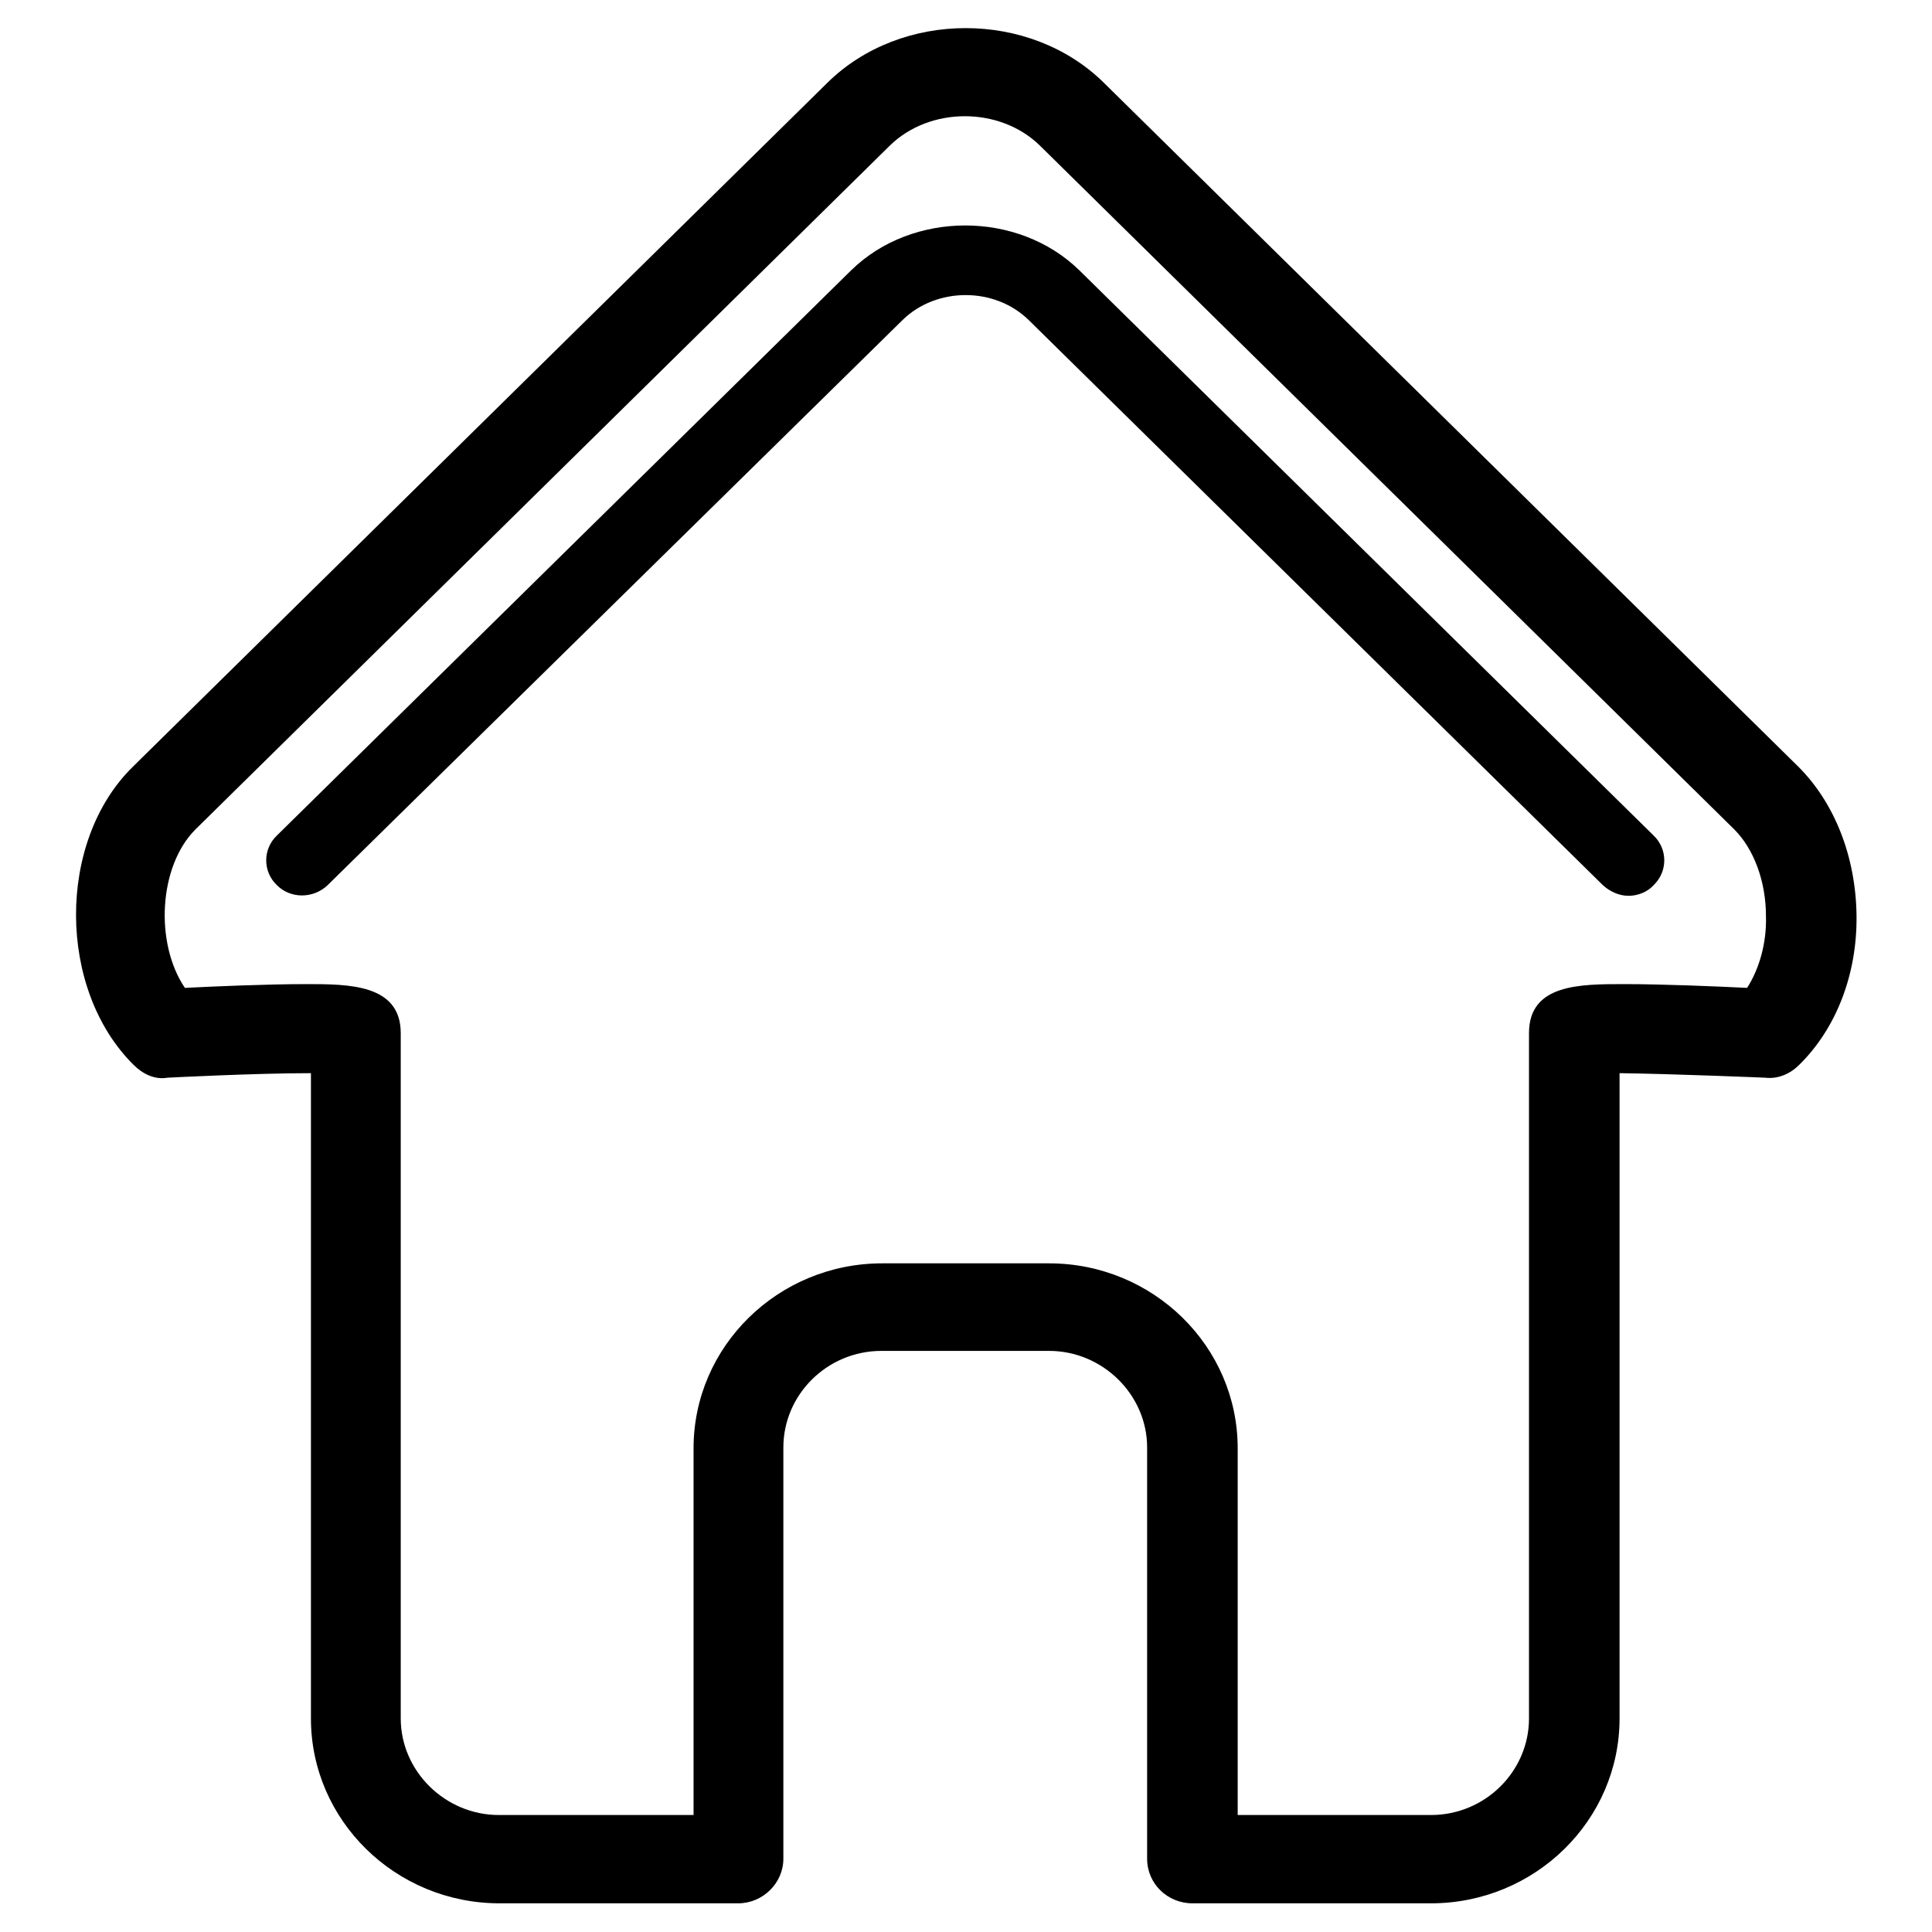 <?xml version="1.0" encoding="utf-8"?>
<!-- Svg Vector Icons : http://www.onlinewebfonts.com/icon -->
<!DOCTYPE svg PUBLIC "-//W3C//DTD SVG 1.1//EN" "http://www.w3.org/Graphics/SVG/1.1/DTD/svg11.dtd">
<svg version="1.1" xmlns="http://www.w3.org/2000/svg" xmlns:xlink="http://www.w3.org/1999/xlink" x="0px" y="0px" viewBox="0 0 256 256" enable-background="new 0 0 256 256" xml:space="preserve">
<g><g><path fill="#000000" d="M189.6,252.2h-31.6c-3.3,0-6-2.6-6-5.9v-54.5c0-7-5.9-12.8-13-12.8h-22.2c-7.2,0-13,5.8-13,12.8v54.5c0,3.2-2.7,5.9-6,5.9H66.2c-13.8,0-25-11-25-24.5v-85.5c-7.5,0-19,0.6-19,0.6c-1.7,0.3-3.3-0.5-4.5-1.7c-10.1-10-10.2-29.6-0.1-39.5l92-90.6c9.8-9.7,26.9-9.7,36.7,0l92,90.6c4.8,4.8,7.6,11.9,7.7,19.7c0.1,7.8-2.7,15-7.6,19.8c-1.2,1.2-2.8,1.9-4.5,1.7c0,0-11.9-0.5-19.3-0.6v85.5C214.6,241.2,203.4,252.2,189.6,252.2z M164,240.5h25.6c7.2,0,13-5.8,13-12.8v-90.8c0-6.5,6.7-6.5,12.6-6.5c5.2,0,12.3,0.3,16.3,0.5c1.6-2.5,2.6-5.9,2.5-9.5c0-4.6-1.6-8.9-4.2-11.5l-92-90.6c-5.3-5.2-14.6-5.2-19.9,0l-92,90.6c-4.9,4.9-5.4,15.1-1.4,21c3.9-0.2,10.9-0.5,16.1-0.5c5.6,0,12.5,0,12.5,6.5v90.8c0,7,5.9,12.8,13,12.8h25.8v-48.6c0-13.5,11.2-24.5,25-24.5H139c13.8,0,25,11,25,24.5V240.5L164,240.5z"/><path fill="#000000" d="M215.8,118.7c-1.2,0-2.4-0.5-3.4-1.4l-76.1-74.9c-4.5-4.4-12.2-4.4-16.7,0l-76.2,74.9c-1.9,1.8-4.9,1.8-6.7,0c-1.9-1.8-1.9-4.8,0-6.6l76.1-74.9c8.1-7.9,22.1-7.9,30.2,0l76.1,74.9c1.9,1.8,1.9,4.8,0,6.6C218.3,118.2,217,118.7,215.8,118.7z"/></g></g>
</svg>